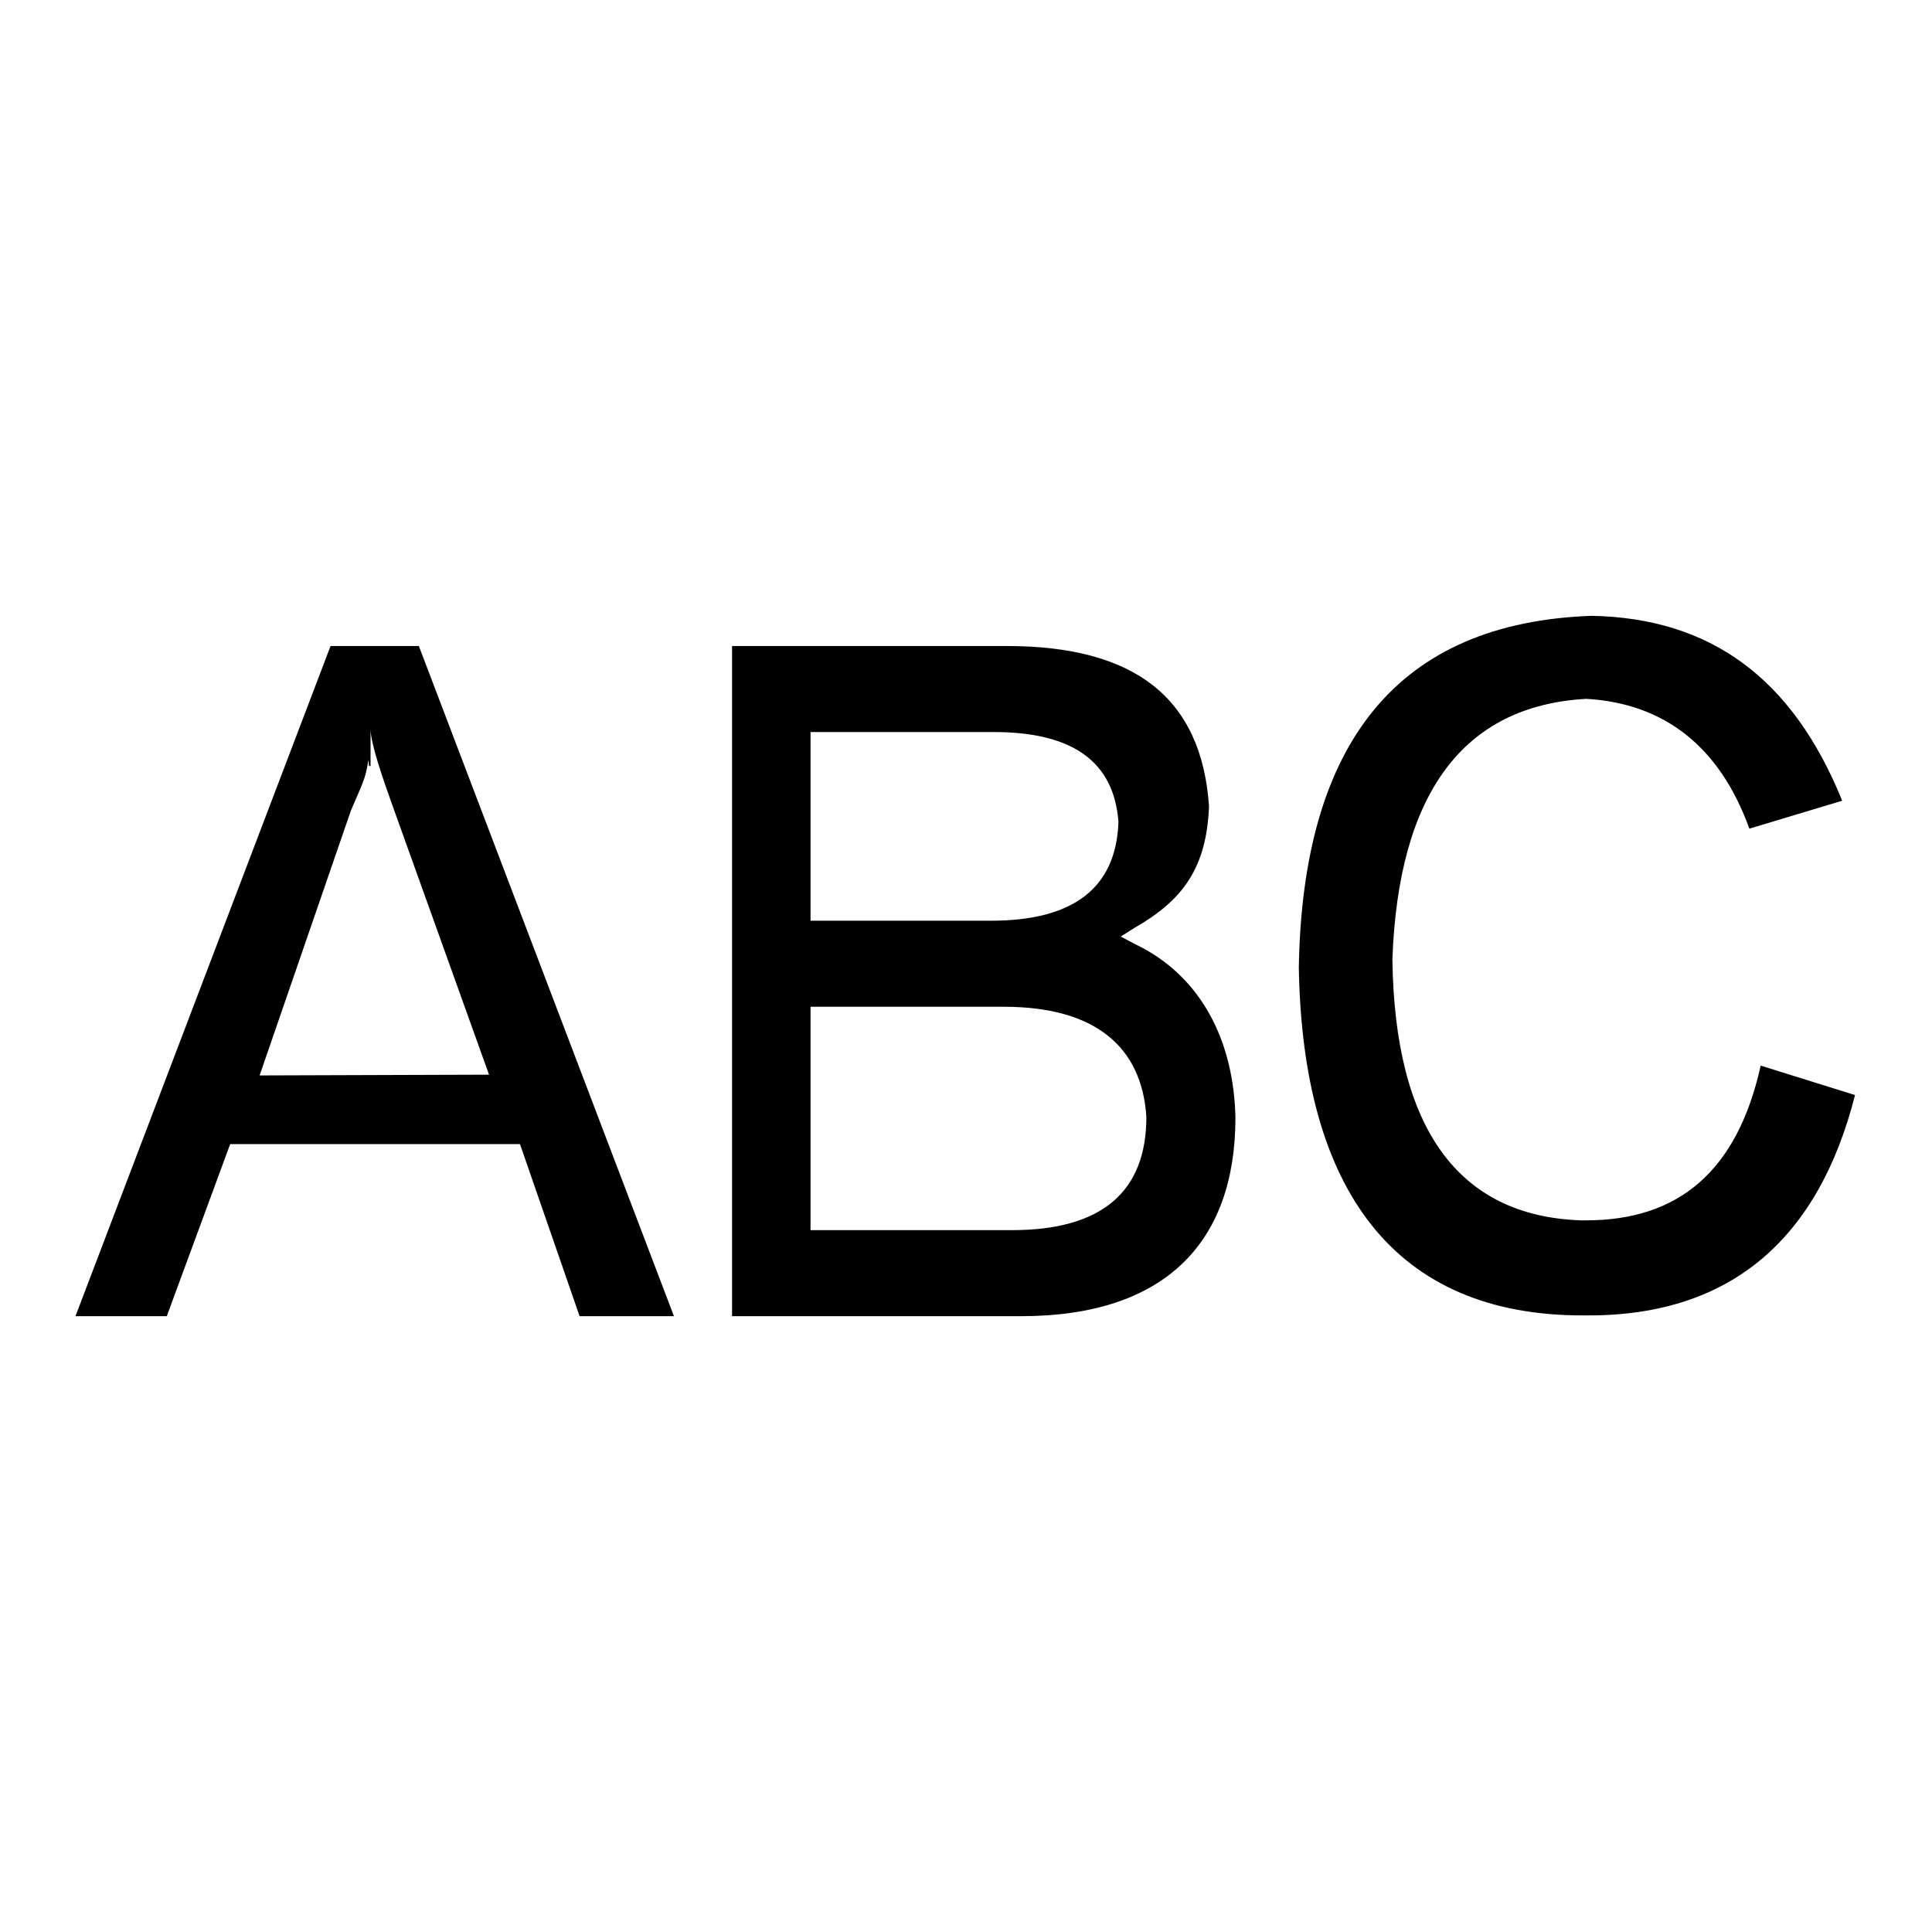 <?xml version="1.0" encoding="utf-8"?>
<!-- Svg Vector Icons : http://www.onlinewebfonts.com/icon -->
<!DOCTYPE svg PUBLIC "-//W3C//DTD SVG 1.1//EN" "http://www.w3.org/Graphics/SVG/1.1/DTD/svg11.dtd">
<svg version="1.1" xmlns="http://www.w3.org/2000/svg" xmlns:xlink="http://www.w3.org/1999/xlink" x="0px" y="0px" viewBox="0 0 256 256" enable-background="new 0 0 256 256" xml:space="preserve">
<g><g><path fill="#000000" d="M43.8,85.6L10,174.4h12.1l8.4-22.8h38.4l7.9,22.8h12.5L55.5,85.6H43.8z M34.4,142.5l12.1-35.1c1.3-3.1,2-4.2,2.3-6.7l0.1,0.8h0.2v-4.9c0,1.9,1.7,6.8,3,10.4l12.7,35.4L34.4,142.5L34.4,142.5z"/><path fill="#000000" d="M233.3,141.2c-3.1,14-10.9,20.5-23.1,20.5h-0.8c-16.2-0.6-24.6-12.2-24.9-34.6c0.8-22,9.4-33.6,25.7-34.5c10.4,0.6,17.7,6.4,21.6,17.2l12.3-3.7c-6.6-16.3-17.5-24.2-33.2-24.5c-25.6,0.9-38.3,16.7-38.8,46.6c0.5,29.7,12.8,46.1,37.6,46.1h0.8c19,0,30.5-10.3,35.3-29.2L233.3,141.2z"/><path fill="#000000" d="M150.4,125.1l-1.9-1l1.9-1.2c6.3-3.6,9.5-7.9,9.8-16.1c-1-14.3-9.8-21.2-26.8-21.2H97v88.8h38.3c19.1,0,28.4-9.8,28.4-26.3C163.5,138,159.2,129.3,150.4,125.1z M107.4,97h24.3c10.4,0,15.9,3.9,16.5,11.9c-0.3,8.8-6,13.1-16.9,13.1h-23.9L107.4,97L107.4,97z M134.1,163h-26.7v-29.6H133c12,0,18.3,5.2,18.9,14.6C151.9,158,145.9,163,134.1,163z"/></g></g>
</svg>